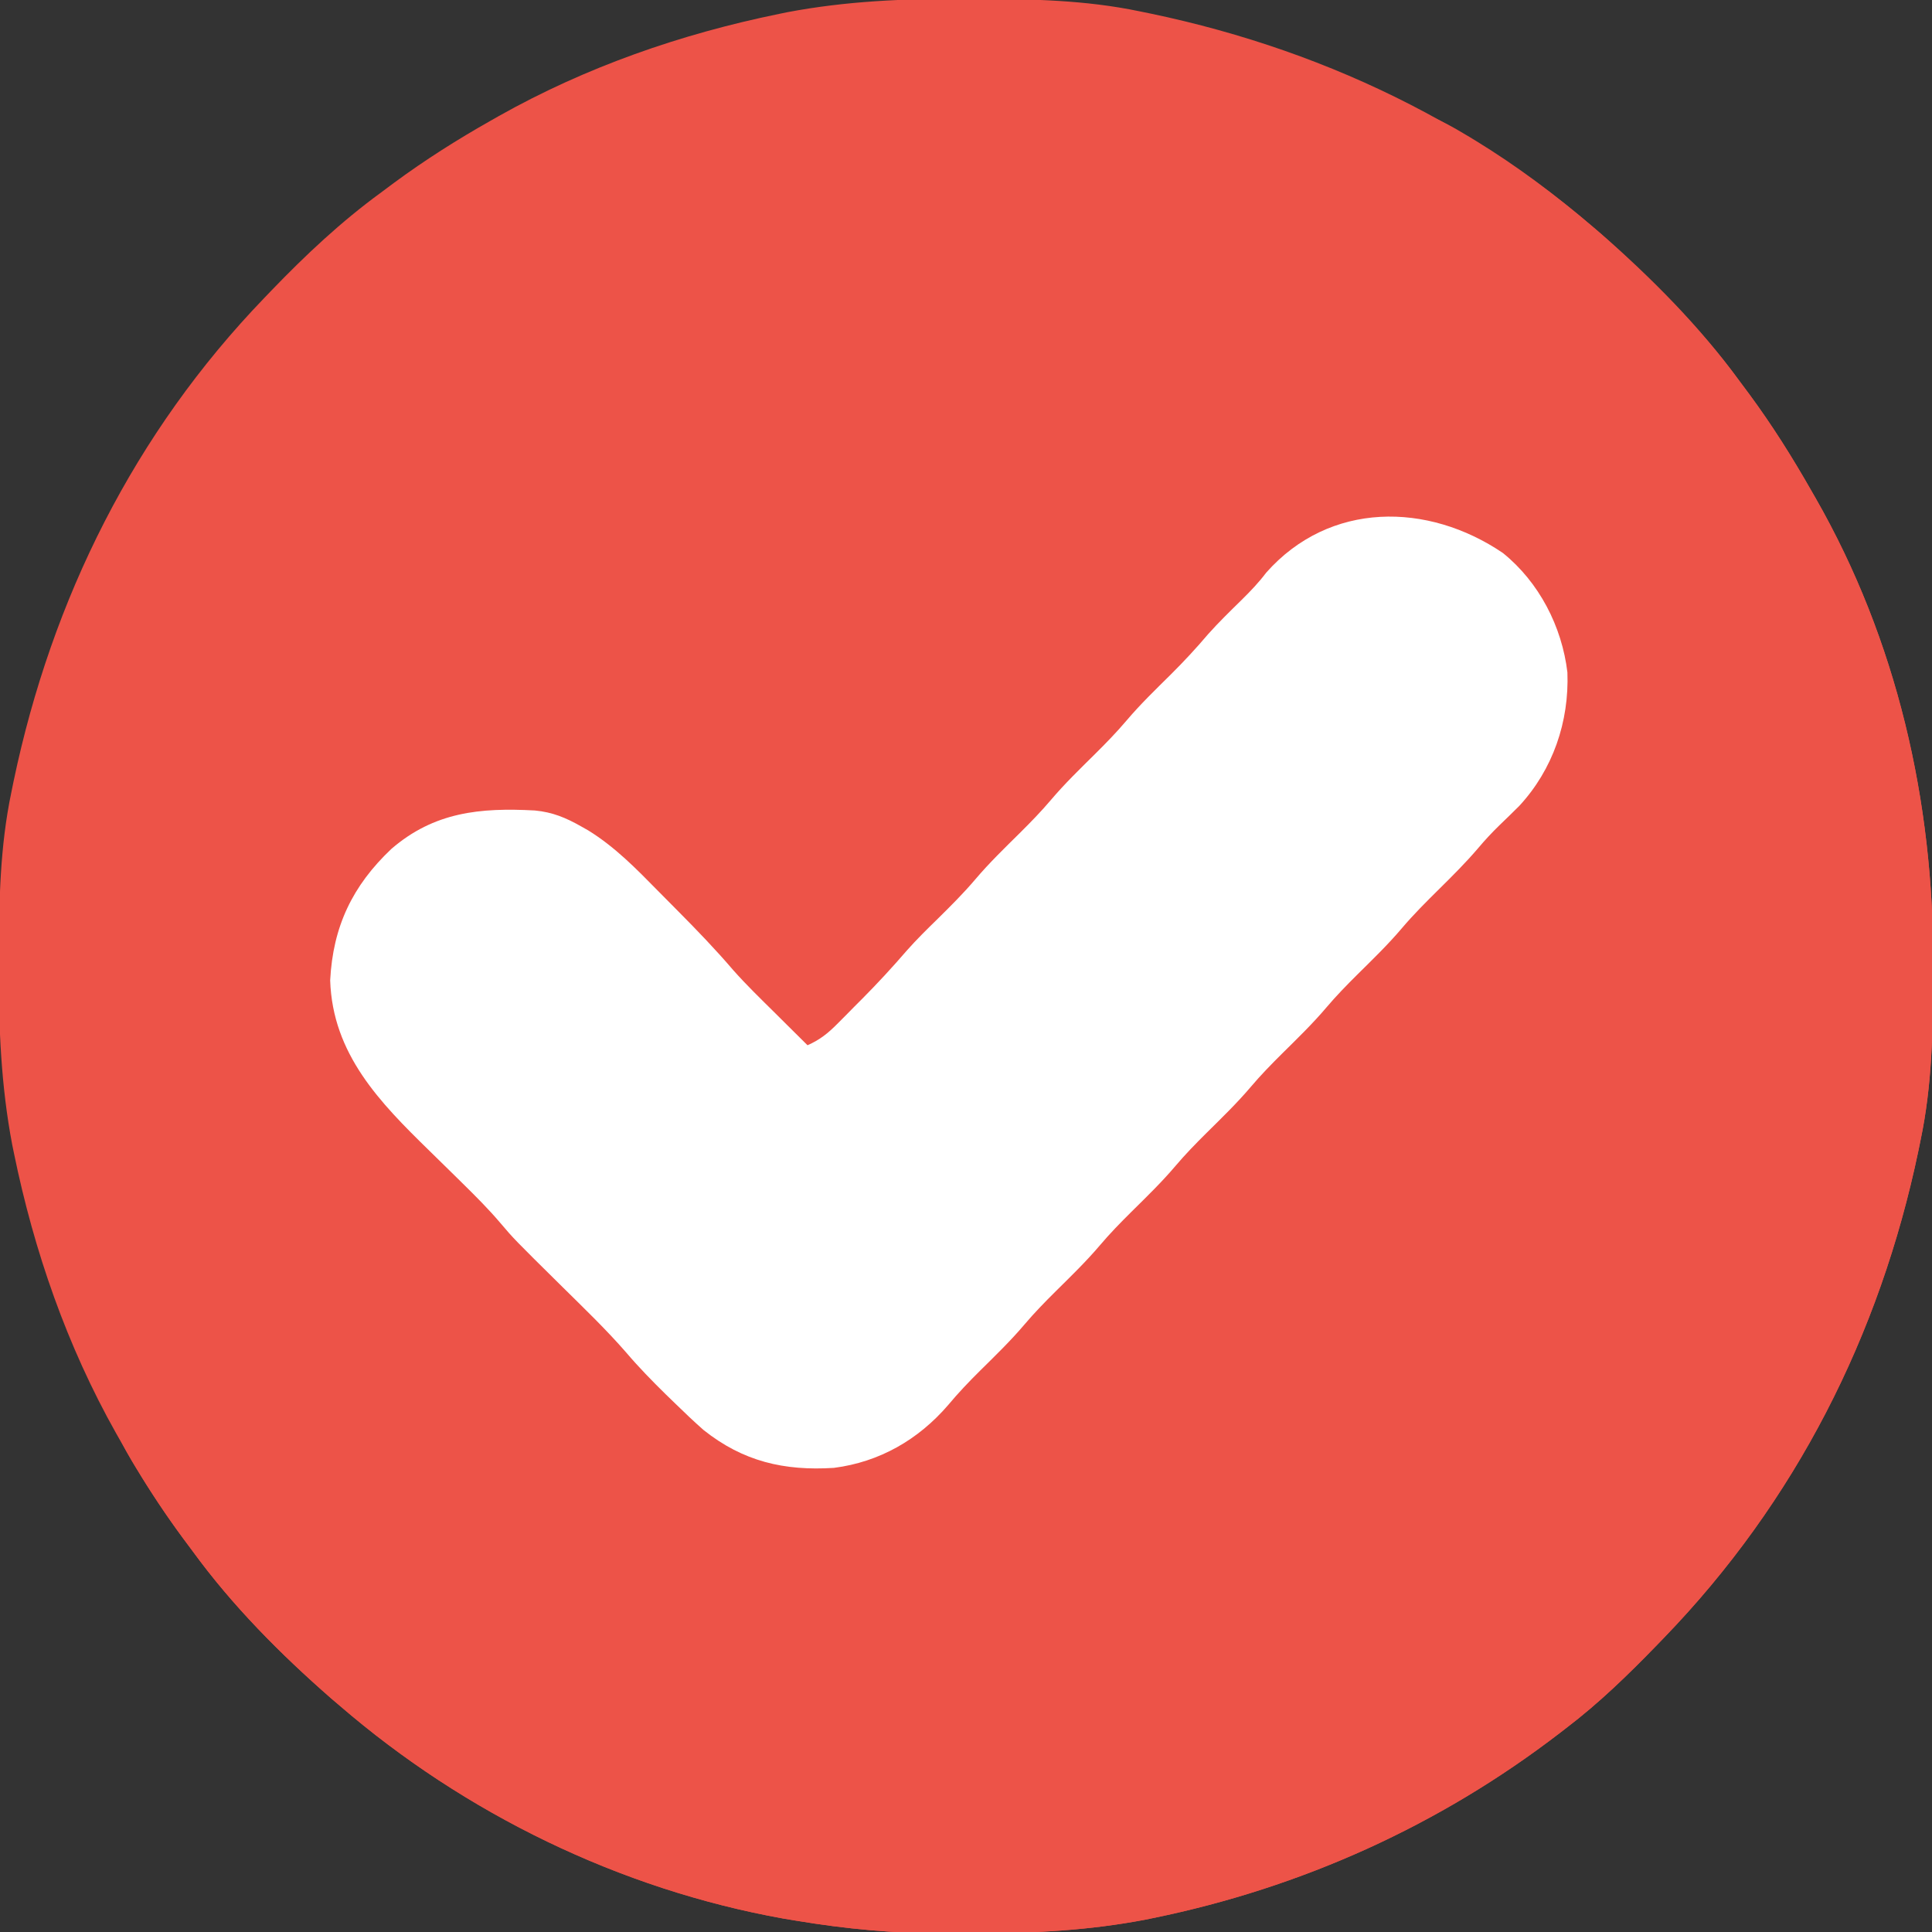 <?xml version="1.0" encoding="UTF-8"?>
<svg version="1.1" xmlns="http://www.w3.org/2000/svg" width="512" height="512">
<rect width="100%" height="100%" fill="#333333" stroke="none"/>
<path d="M0 0 C1.018 0.002 2.036 0.004 3.085 0.007 C17.694 0.056 32.026 0.307 46.375 3.312 C47.35 3.511 48.325 3.71 49.329 3.915 C97.711 14.035 141.699 35.952 177.375 70.312 C178.364 71.261 178.364 71.261 179.373 72.228 C188.861 81.372 197.601 90.67 205.375 101.312 C206.233 102.464 207.091 103.615 207.949 104.766 C213.987 112.957 219.346 121.471 224.375 130.312 C224.739 130.944 225.104 131.576 225.479 132.227 C247.085 169.975 256.852 212.742 256.688 255.938 C256.685 256.955 256.683 257.973 256.681 259.022 C256.631 273.631 256.38 287.963 253.375 302.312 C253.077 303.775 253.077 303.775 252.773 305.267 C242.521 354.274 220.182 398.279 185.375 434.312 C184.776 434.933 184.177 435.554 183.56 436.194 C175.896 444.095 168.155 451.64 159.375 458.312 C158.835 458.729 158.294 459.146 157.738 459.575 C125.869 484.073 89.317 500.564 49.938 508.625 C49.219 508.772 48.5 508.92 47.759 509.072 C33.083 511.861 18.558 512.661 3.648 512.628 C0.708 512.625 -2.23 512.649 -5.17 512.674 C-18.543 512.718 -31.439 511.513 -44.625 509.312 C-46.331 509.03 -46.331 509.03 -48.071 508.742 C-91.338 500.97 -132.388 480.983 -165.625 452.312 C-166.37 451.678 -167.115 451.044 -167.883 450.391 C-181.388 438.579 -194.059 425.829 -204.625 411.312 C-205.481 410.163 -206.338 409.013 -207.195 407.863 C-213.235 399.673 -218.619 391.169 -223.625 382.312 C-224.027 381.605 -224.429 380.898 -224.844 380.169 C-237.869 357.034 -246.618 331.863 -251.938 305.875 C-252.085 305.156 -252.232 304.437 -252.384 303.697 C-255.358 288.05 -255.998 272.577 -255.938 256.688 C-255.935 255.67 -255.933 254.652 -255.931 253.603 C-255.881 238.994 -255.63 224.662 -252.625 210.312 C-252.426 209.338 -252.228 208.363 -252.023 207.358 C-241.902 158.977 -219.986 114.988 -185.625 79.312 C-184.993 78.653 -184.361 77.994 -183.709 77.314 C-174.565 67.826 -165.268 59.086 -154.625 51.312 C-153.474 50.454 -152.323 49.596 -151.172 48.738 C-142.982 42.701 -134.48 37.318 -125.625 32.312 C-124.918 31.91 -124.211 31.508 -123.482 31.094 C-100.347 18.068 -75.175 9.319 -49.188 4 C-48.469 3.853 -47.75 3.705 -47.009 3.553 C-31.363 0.58 -15.889 -0.061 0 0 Z " fill="#ed5348" transform="translate(255.625,-0.312)"/>
<path d="M0 0 C4.26 1.546 8.071 3.665 11.938 6 C12.591 6.394 13.245 6.789 13.919 7.195 C24.926 13.93 35.193 21.619 45 30 C45.749 30.637 46.498 31.274 47.27 31.93 C60.765 43.747 73.436 56.486 84 71 C84.856 72.15 85.713 73.3 86.57 74.449 C92.611 82.641 97.97 91.156 103 100 C103.364 100.632 103.729 101.264 104.104 101.915 C125.71 139.663 135.477 182.429 135.312 225.625 C135.31 226.643 135.308 227.661 135.306 228.71 C135.256 243.319 135.005 257.651 132 272 C131.702 273.462 131.702 273.462 131.398 274.954 C121.146 323.962 98.807 367.966 64 404 C63.401 404.621 62.802 405.242 62.185 405.881 C54.521 413.783 46.78 421.328 38 428 C37.46 428.417 36.919 428.833 36.363 429.263 C4.494 453.761 -32.058 470.252 -71.438 478.312 C-72.156 478.46 -72.875 478.607 -73.616 478.759 C-88.292 481.548 -102.817 482.349 -117.727 482.316 C-120.667 482.313 -123.605 482.336 -126.545 482.361 C-139.918 482.406 -152.814 481.201 -166 479 C-167.706 478.718 -167.706 478.718 -169.446 478.43 C-212.713 470.658 -253.763 450.671 -287 422 C-288.118 421.049 -288.118 421.049 -289.258 420.078 C-302.763 408.267 -315.434 395.516 -326 381 C-326.856 379.85 -327.713 378.7 -328.57 377.551 C-333.012 371.525 -337.132 365.348 -341 358.938 C-341.374 358.318 -341.748 357.699 -342.133 357.061 C-344.064 353.794 -345.705 350.568 -347 347 C-345.933 347.242 -344.865 347.485 -343.766 347.734 C-335.464 349.607 -327.151 351.422 -318.812 353.125 C-318.055 353.283 -317.298 353.441 -316.519 353.604 C-314.018 354.108 -311.513 354.563 -309 355 C-307.977 355.182 -306.953 355.365 -305.899 355.553 C-294.95 357.269 -284.092 357.305 -273.032 357.261 C-269.836 357.25 -266.64 357.261 -263.443 357.273 C-246.984 357.285 -230.569 356.582 -214.438 353.062 C-213.201 352.807 -213.201 352.807 -211.939 352.546 C-206.611 351.422 -201.374 350.1 -196.191 348.418 C-192.515 347.717 -189.94 348.439 -186.754 350.34 C-186.031 350.867 -185.308 351.394 -184.562 351.938 C-175.277 358.353 -163.935 359.287 -152.941 357.504 C-137.86 354.103 -128.403 345.055 -118.422 333.676 C-115.67 330.636 -112.794 327.754 -109.875 324.875 C-106.656 321.697 -103.491 318.514 -100.562 315.062 C-97.4 311.34 -93.97 307.931 -90.5 304.5 C-87.051 301.089 -83.639 297.704 -80.5 294 C-76.835 289.676 -72.785 285.759 -68.758 281.777 C-65.894 278.934 -63.111 276.081 -60.5 273 C-56.835 268.676 -52.785 264.759 -48.758 260.777 C-45.894 257.934 -43.111 255.081 -40.5 252 C-36.835 247.676 -32.785 243.759 -28.758 239.777 C-25.894 236.934 -23.111 234.081 -20.5 231 C-16.835 226.676 -12.785 222.759 -8.758 218.777 C-5.894 215.934 -3.111 213.081 -0.5 210 C2.639 206.296 6.051 202.911 9.5 199.5 C13.645 195.396 17.694 191.279 21.453 186.812 C22.53 185.55 23.649 184.323 24.797 183.125 C33.956 173.418 37.566 161.503 37.309 148.367 C36.166 135.902 29.704 124.629 20.285 116.535 C18.185 115.124 16.122 114.022 13.857 112.904 C13.135 112.547 12.413 112.189 11.67 111.821 C11.119 111.55 10.568 111.279 10 111 C10.021 109.724 10.042 108.448 10.063 107.133 C10.565 73.52 10.68 39.802 0.883 7.293 C0 4 0 4 0 0 Z " fill="#ed5348" transform="translate(377,30)"/>
<path d="M0 0 C9.581 7.74 15.634 19.467 17.078 31.629 C17.566 44.699 13.242 57.354 4.336 66.996 C2.618 68.709 0.882 70.405 -0.871 72.082 C-2.919 74.067 -4.778 76.072 -6.613 78.25 C-9.823 82.009 -13.289 85.465 -16.801 88.938 C-20.25 92.348 -23.662 95.734 -26.801 99.438 C-30.465 103.762 -34.516 107.678 -38.543 111.66 C-41.407 114.504 -44.19 117.356 -46.801 120.438 C-50.465 124.762 -54.516 128.678 -58.543 132.66 C-61.407 135.504 -64.19 138.356 -66.801 141.438 C-70.465 145.762 -74.516 149.678 -78.543 153.66 C-81.407 156.504 -84.19 159.356 -86.801 162.438 C-90.465 166.762 -94.516 170.678 -98.543 174.66 C-101.407 177.504 -104.19 180.356 -106.801 183.438 C-110.465 187.762 -114.516 191.678 -118.543 195.66 C-121.407 198.504 -124.19 201.356 -126.801 204.438 C-130.462 208.758 -134.506 212.674 -138.534 216.647 C-141.516 219.602 -144.362 222.583 -147.051 225.812 C-154.935 234.969 -165.237 240.896 -177.301 242.438 C-190.505 243.277 -201.374 240.747 -211.867 232.395 C-214.417 230.14 -216.87 227.819 -219.301 225.438 C-220.589 224.19 -220.589 224.19 -221.902 222.918 C-225.511 219.369 -229.007 215.795 -232.289 211.941 C-237.63 205.793 -243.512 200.159 -249.301 194.438 C-262.086 181.803 -262.086 181.803 -265.777 177.453 C-268.859 173.831 -272.188 170.506 -275.574 167.172 C-276.147 166.607 -276.719 166.043 -277.309 165.461 C-279.691 163.115 -282.076 160.772 -284.471 158.439 C-297.64 145.591 -310.162 132.801 -310.801 113.25 C-310.074 98.997 -304.909 88.181 -294.586 78.41 C-283.25 68.624 -271.06 67.433 -256.537 68.226 C-251.863 68.668 -248.328 70.152 -244.301 72.438 C-243.664 72.798 -243.028 73.158 -242.372 73.529 C-235.293 77.915 -229.697 83.654 -223.898 89.559 C-222.179 91.309 -220.45 93.048 -218.719 94.785 C-213.643 99.897 -208.681 105.041 -204 110.52 C-200.472 114.501 -196.643 118.197 -192.863 121.938 C-191.623 123.171 -191.623 123.171 -190.357 124.43 C-188.341 126.435 -186.322 128.437 -184.301 130.438 C-181.07 129.018 -178.918 127.301 -176.438 124.805 C-175.715 124.08 -174.992 123.356 -174.248 122.609 C-173.502 121.851 -172.757 121.093 -171.988 120.312 C-171.254 119.578 -170.52 118.843 -169.764 118.086 C-165.666 113.955 -161.759 109.719 -157.96 105.313 C-155.371 102.387 -152.594 99.667 -149.801 96.938 C-146.349 93.529 -142.939 90.141 -139.801 86.438 C-136.136 82.113 -132.086 78.197 -128.059 74.215 C-125.195 71.371 -122.412 68.519 -119.801 65.438 C-116.136 61.113 -112.086 57.197 -108.059 53.215 C-105.195 50.371 -102.412 47.519 -99.801 44.438 C-96.138 40.115 -92.089 36.2 -88.063 32.219 C-84.579 28.76 -81.288 25.215 -78.113 21.469 C-75.285 18.299 -72.238 15.347 -69.209 12.372 C-66.887 10.078 -64.699 7.797 -62.738 5.188 C-45.927 -13.779 -19.906 -13.519 0 0 Z " fill="#ffffff" transform="translate(398.301,146.562)"/>
</svg>
